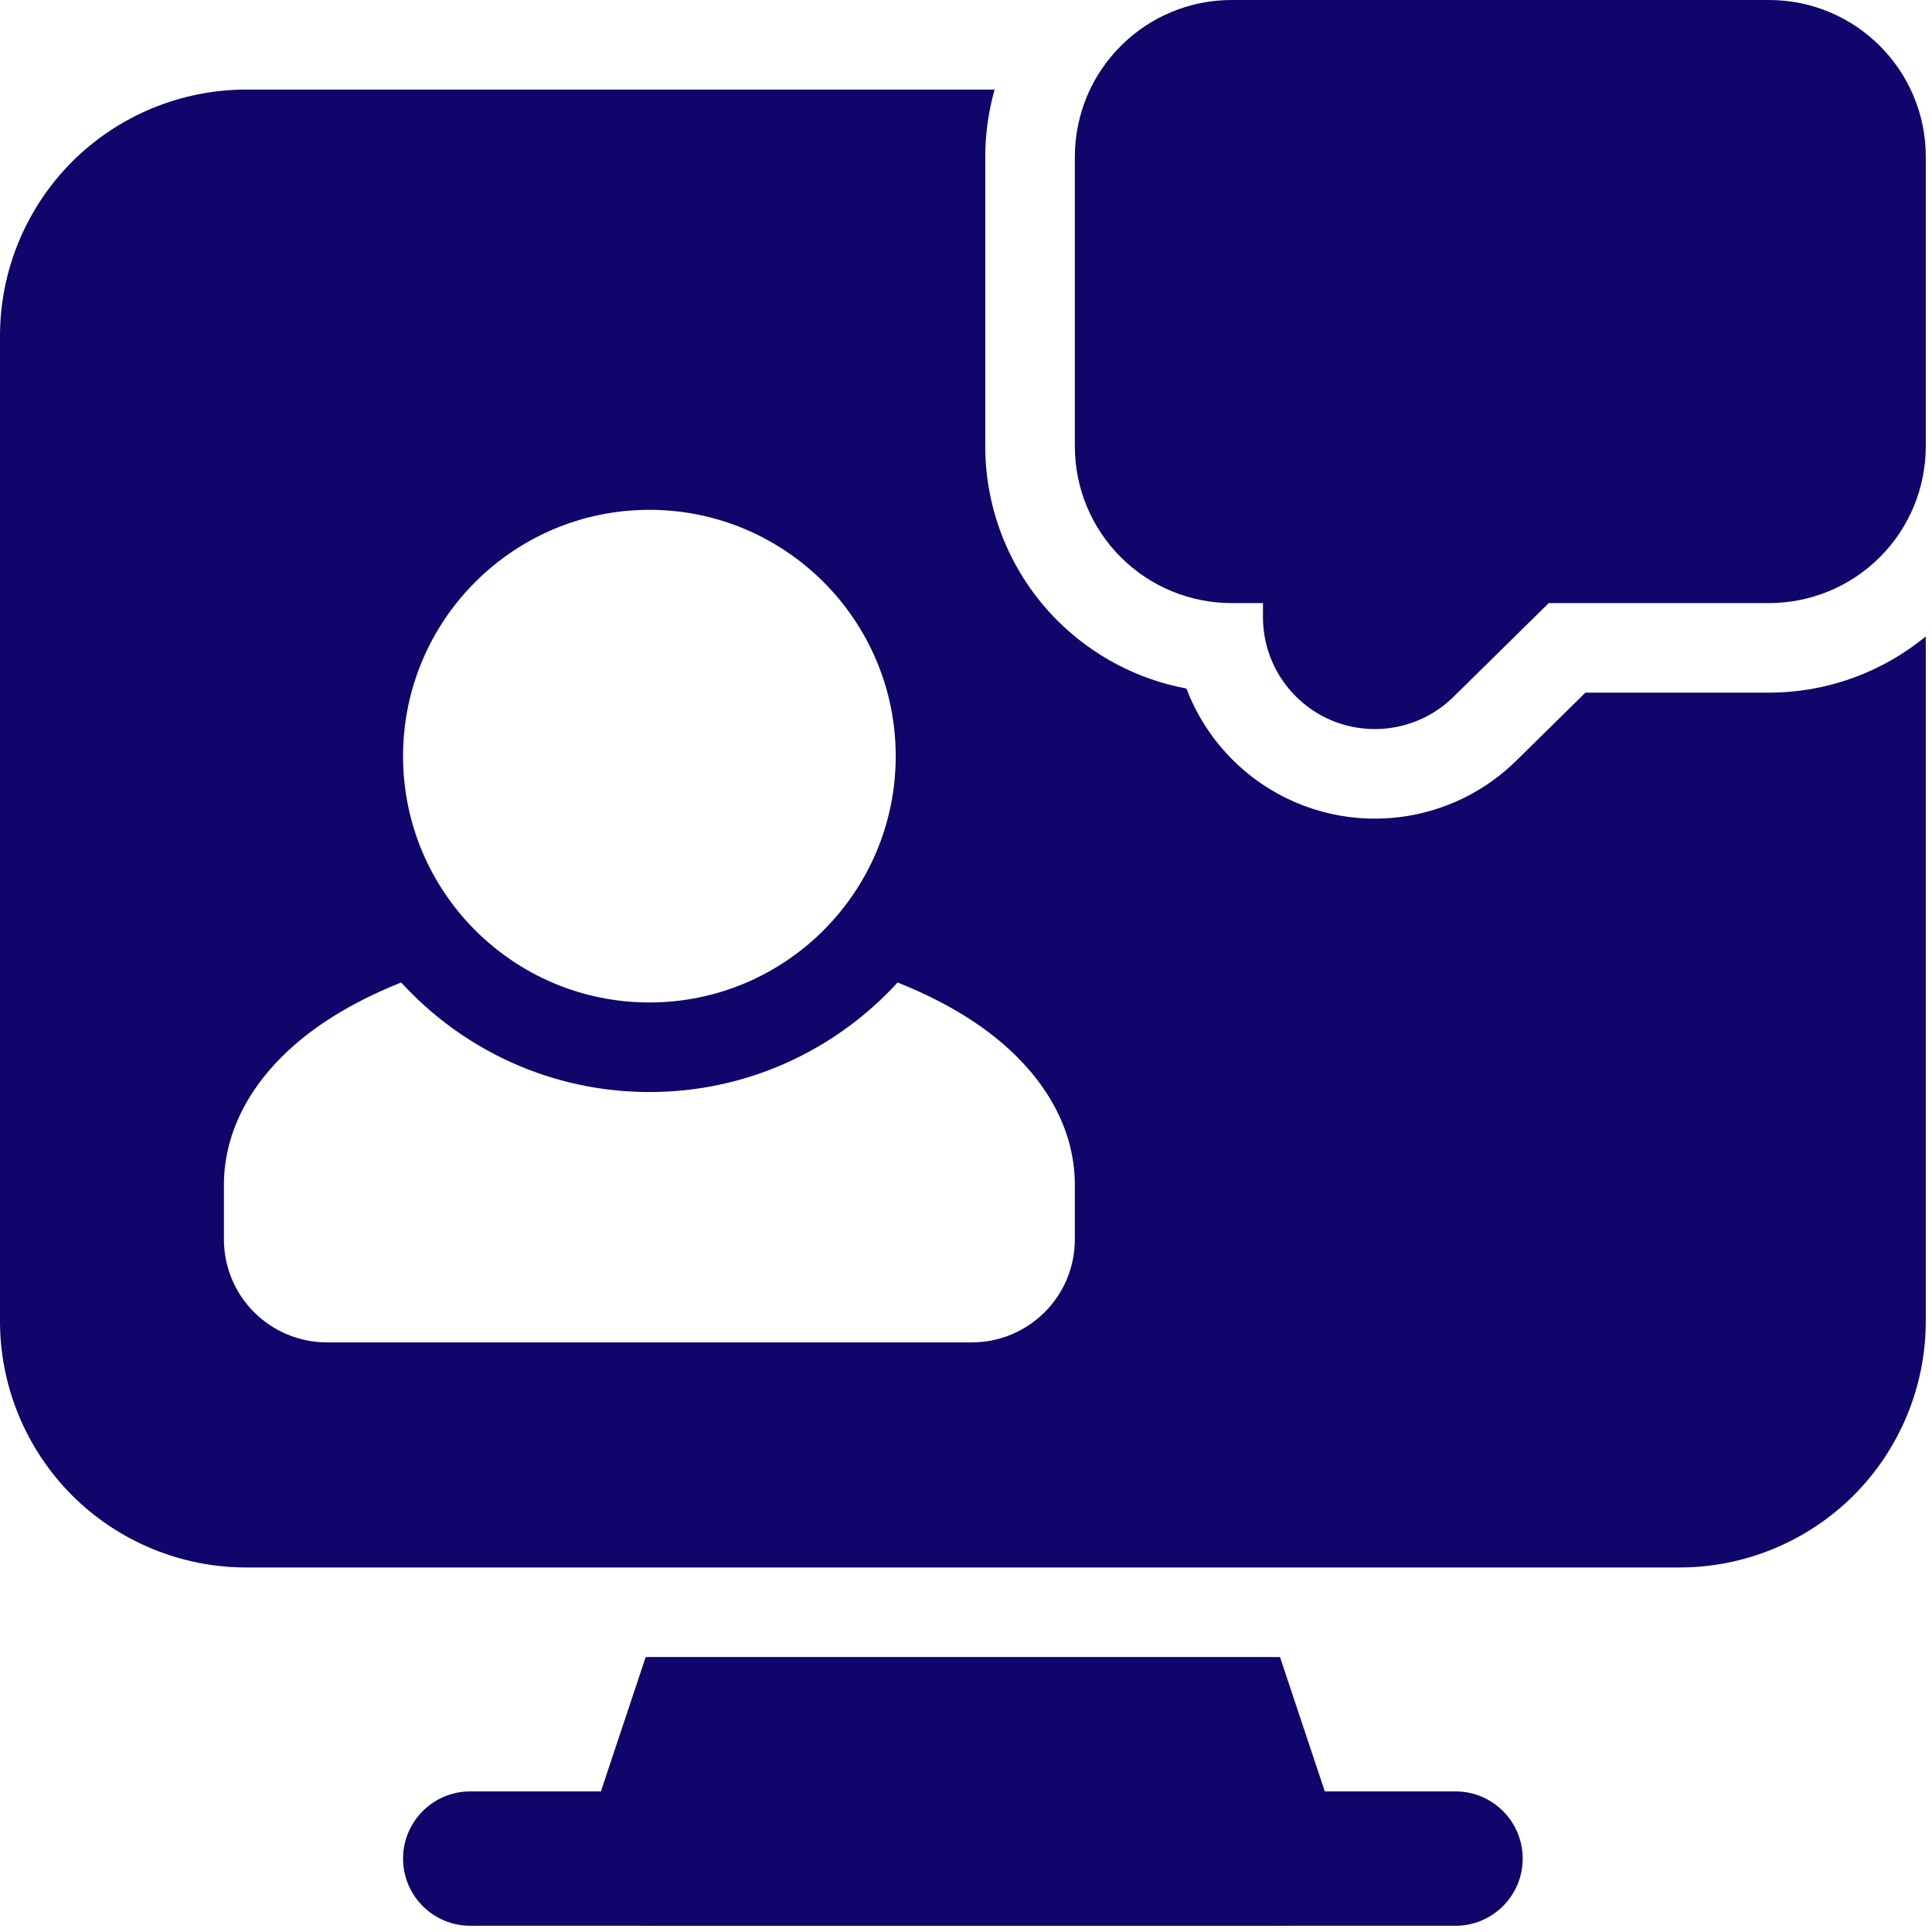 <svg xmlns="http://www.w3.org/2000/svg" width="71" height="71" viewBox="0 0 71 71" fill="none"><path fill-rule="evenodd" clip-rule="evenodd" d="M46.413 22.163V22.68C46.413 24.335 47.407 25.833 48.937 26.475C50.468 27.113 52.232 26.774 53.414 25.609L56.916 22.163H65.01C66.538 22.163 68.002 21.557 69.082 20.477C70.165 19.398 70.771 17.93 70.771 16.402V5.76C70.771 2.581 68.194 0 65.01 0H45.26C43.733 0 42.268 0.606 41.189 1.689C40.106 2.768 39.5 4.233 39.5 5.76V16.402C39.5 17.93 40.106 19.398 41.189 20.477C42.268 21.557 43.733 22.163 45.26 22.163H46.413Z" fill="#10056B"></path><path fill-rule="evenodd" clip-rule="evenodd" d="M17.281 70.771H53.49C54.852 70.771 55.958 69.665 55.958 68.302C55.958 66.939 54.852 65.833 53.49 65.833H17.281C15.918 65.833 14.812 66.939 14.812 68.302C14.812 69.665 15.918 70.771 17.281 70.771Z" fill="#10056B"></path><path fill-rule="evenodd" clip-rule="evenodd" d="M36.551 3.292H9.052C6.652 3.292 4.348 4.246 2.65 5.942C0.955 7.64 0 9.944 0 12.344V48.552C0 50.952 0.955 53.256 2.65 54.955C4.348 56.65 6.652 57.604 9.052 57.604H61.719C64.118 57.604 66.422 56.65 68.121 54.955C69.816 53.256 70.771 50.952 70.771 48.552V23.387C69.158 24.717 67.12 25.454 65.01 25.454H58.263L55.721 27.956C53.595 30.05 50.419 30.662 47.667 29.51C45.758 28.71 44.309 27.169 43.601 25.303C41.817 24.971 40.162 24.105 38.858 22.805C37.163 21.106 36.208 18.805 36.208 16.402C36.208 13.348 36.208 8.818 36.208 5.761C36.208 4.918 36.327 4.088 36.551 3.292ZM32.986 36.106C30.724 38.578 27.476 40.132 23.865 40.132C20.254 40.132 17.005 38.578 14.743 36.106C13.647 36.541 12.673 37.051 11.85 37.611C9.46 39.24 8.229 41.363 8.229 43.539V45.547C8.229 46.551 8.627 47.515 9.338 48.223C10.05 48.934 11.011 49.332 12.015 49.332H35.715C36.718 49.332 37.68 48.934 38.391 48.223C39.102 47.515 39.5 46.551 39.5 45.547V43.539C39.5 41.363 38.269 39.24 35.879 37.611C35.056 37.051 34.082 36.541 32.986 36.106ZM23.865 18.736C18.868 18.736 14.812 22.795 14.812 27.788C14.812 32.785 18.868 36.84 23.865 36.84C28.861 36.84 32.917 32.785 32.917 27.788C32.917 22.795 28.861 18.736 23.865 18.736Z" fill="#10056B"></path><path fill-rule="evenodd" clip-rule="evenodd" d="M23.729 60.896L21.52 67.522C21.27 68.276 21.398 69.102 21.862 69.747C22.327 70.389 23.07 70.771 23.864 70.771H46.905C47.699 70.771 48.443 70.389 48.907 69.747C49.371 69.102 49.499 68.276 49.249 67.522L47.04 60.896H23.729Z" fill="#10056B"></path></svg>